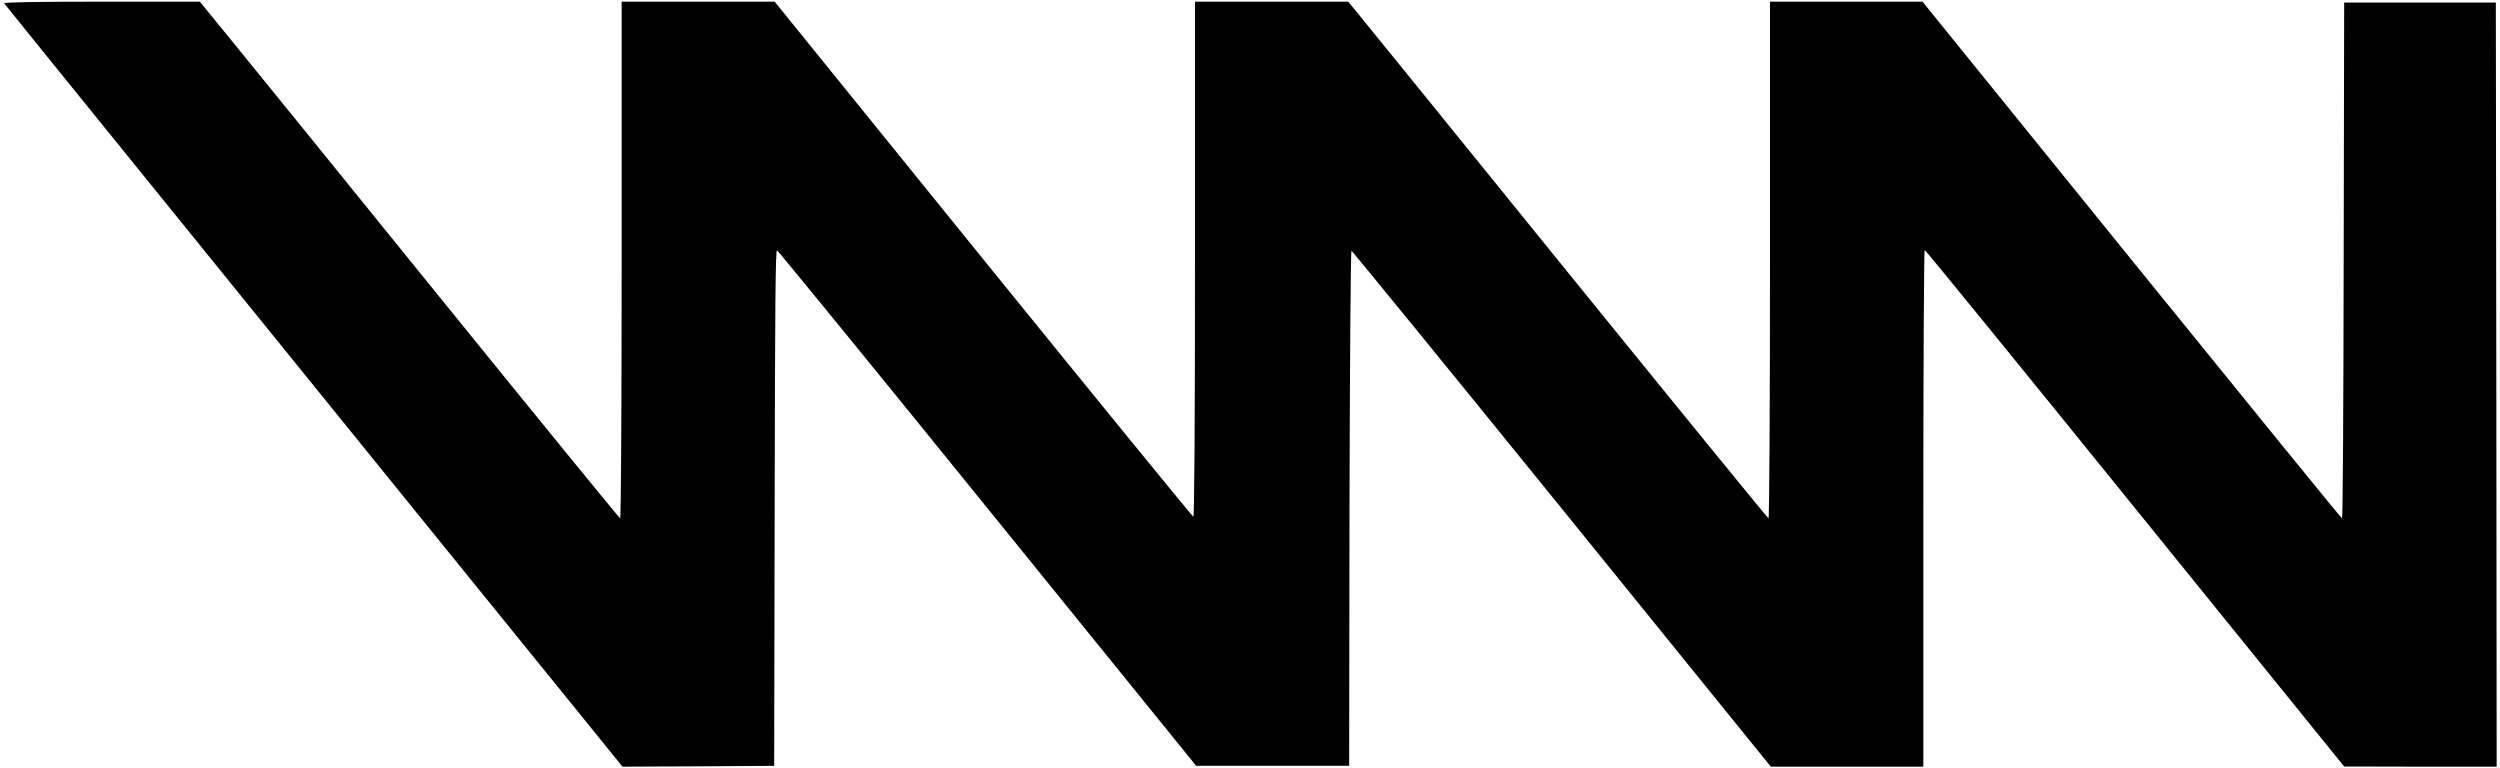 <svg preserveAspectRatio="xMidYMid meet" viewBox="0 0 1500 461" height="461pt" width="1500pt" xmlns="http://www.w3.org/2000/svg" version="1.0">

<g stroke="none" fill="#000000" transform="translate(0,461) scale(0.1,-0.1)">
<path d="M25 4590 c3 -5 348 -431 766 -947 418 -516 1251 -1544 1852 -2286
l1092 -1347 455 2 455 3 3 1548 c2 1217 5 1548 14 1545 7 -3 576 -699 1264
-1549 l1251 -1544 459 0 459 0 2 1545 c2 869 7 1545 12 1545 4 0 572 -696
1262 -1547 l1254 -1548 457 0 458 0 0 1550 c0 853 4 1550 8 1550 5 0 573 -697
1263 -1550 l1254 -1549 458 -1 457 0 -2 2293 -3 2292 -455 0 -455 0 -3 -1547
c-1 -852 -5 -1548 -10 -1548 -4 0 -572 698 -1262 1550 l-1255 1550 -457 0
-458 0 0 -1550 c0 -863 -4 -1550 -9 -1550 -4 0 -552 672 -1217 1492 -665 821
-1231 1519 -1257 1550 l-48 58 -459 0 -460 0 0 -1545 c0 -977 -4 -1545 -10
-1545 -5 0 -572 695 -1261 1545 l-1251 1545 -459 0 -459 0 0 -1550 c0 -857 -4
-1550 -9 -1550 -4 0 -494 600 -1087 1332 -593 733 -1159 1430 -1257 1550
l-178 218 -590 0 c-378 0 -588 -3 -584 -10z"></path>
</g>
</svg>
